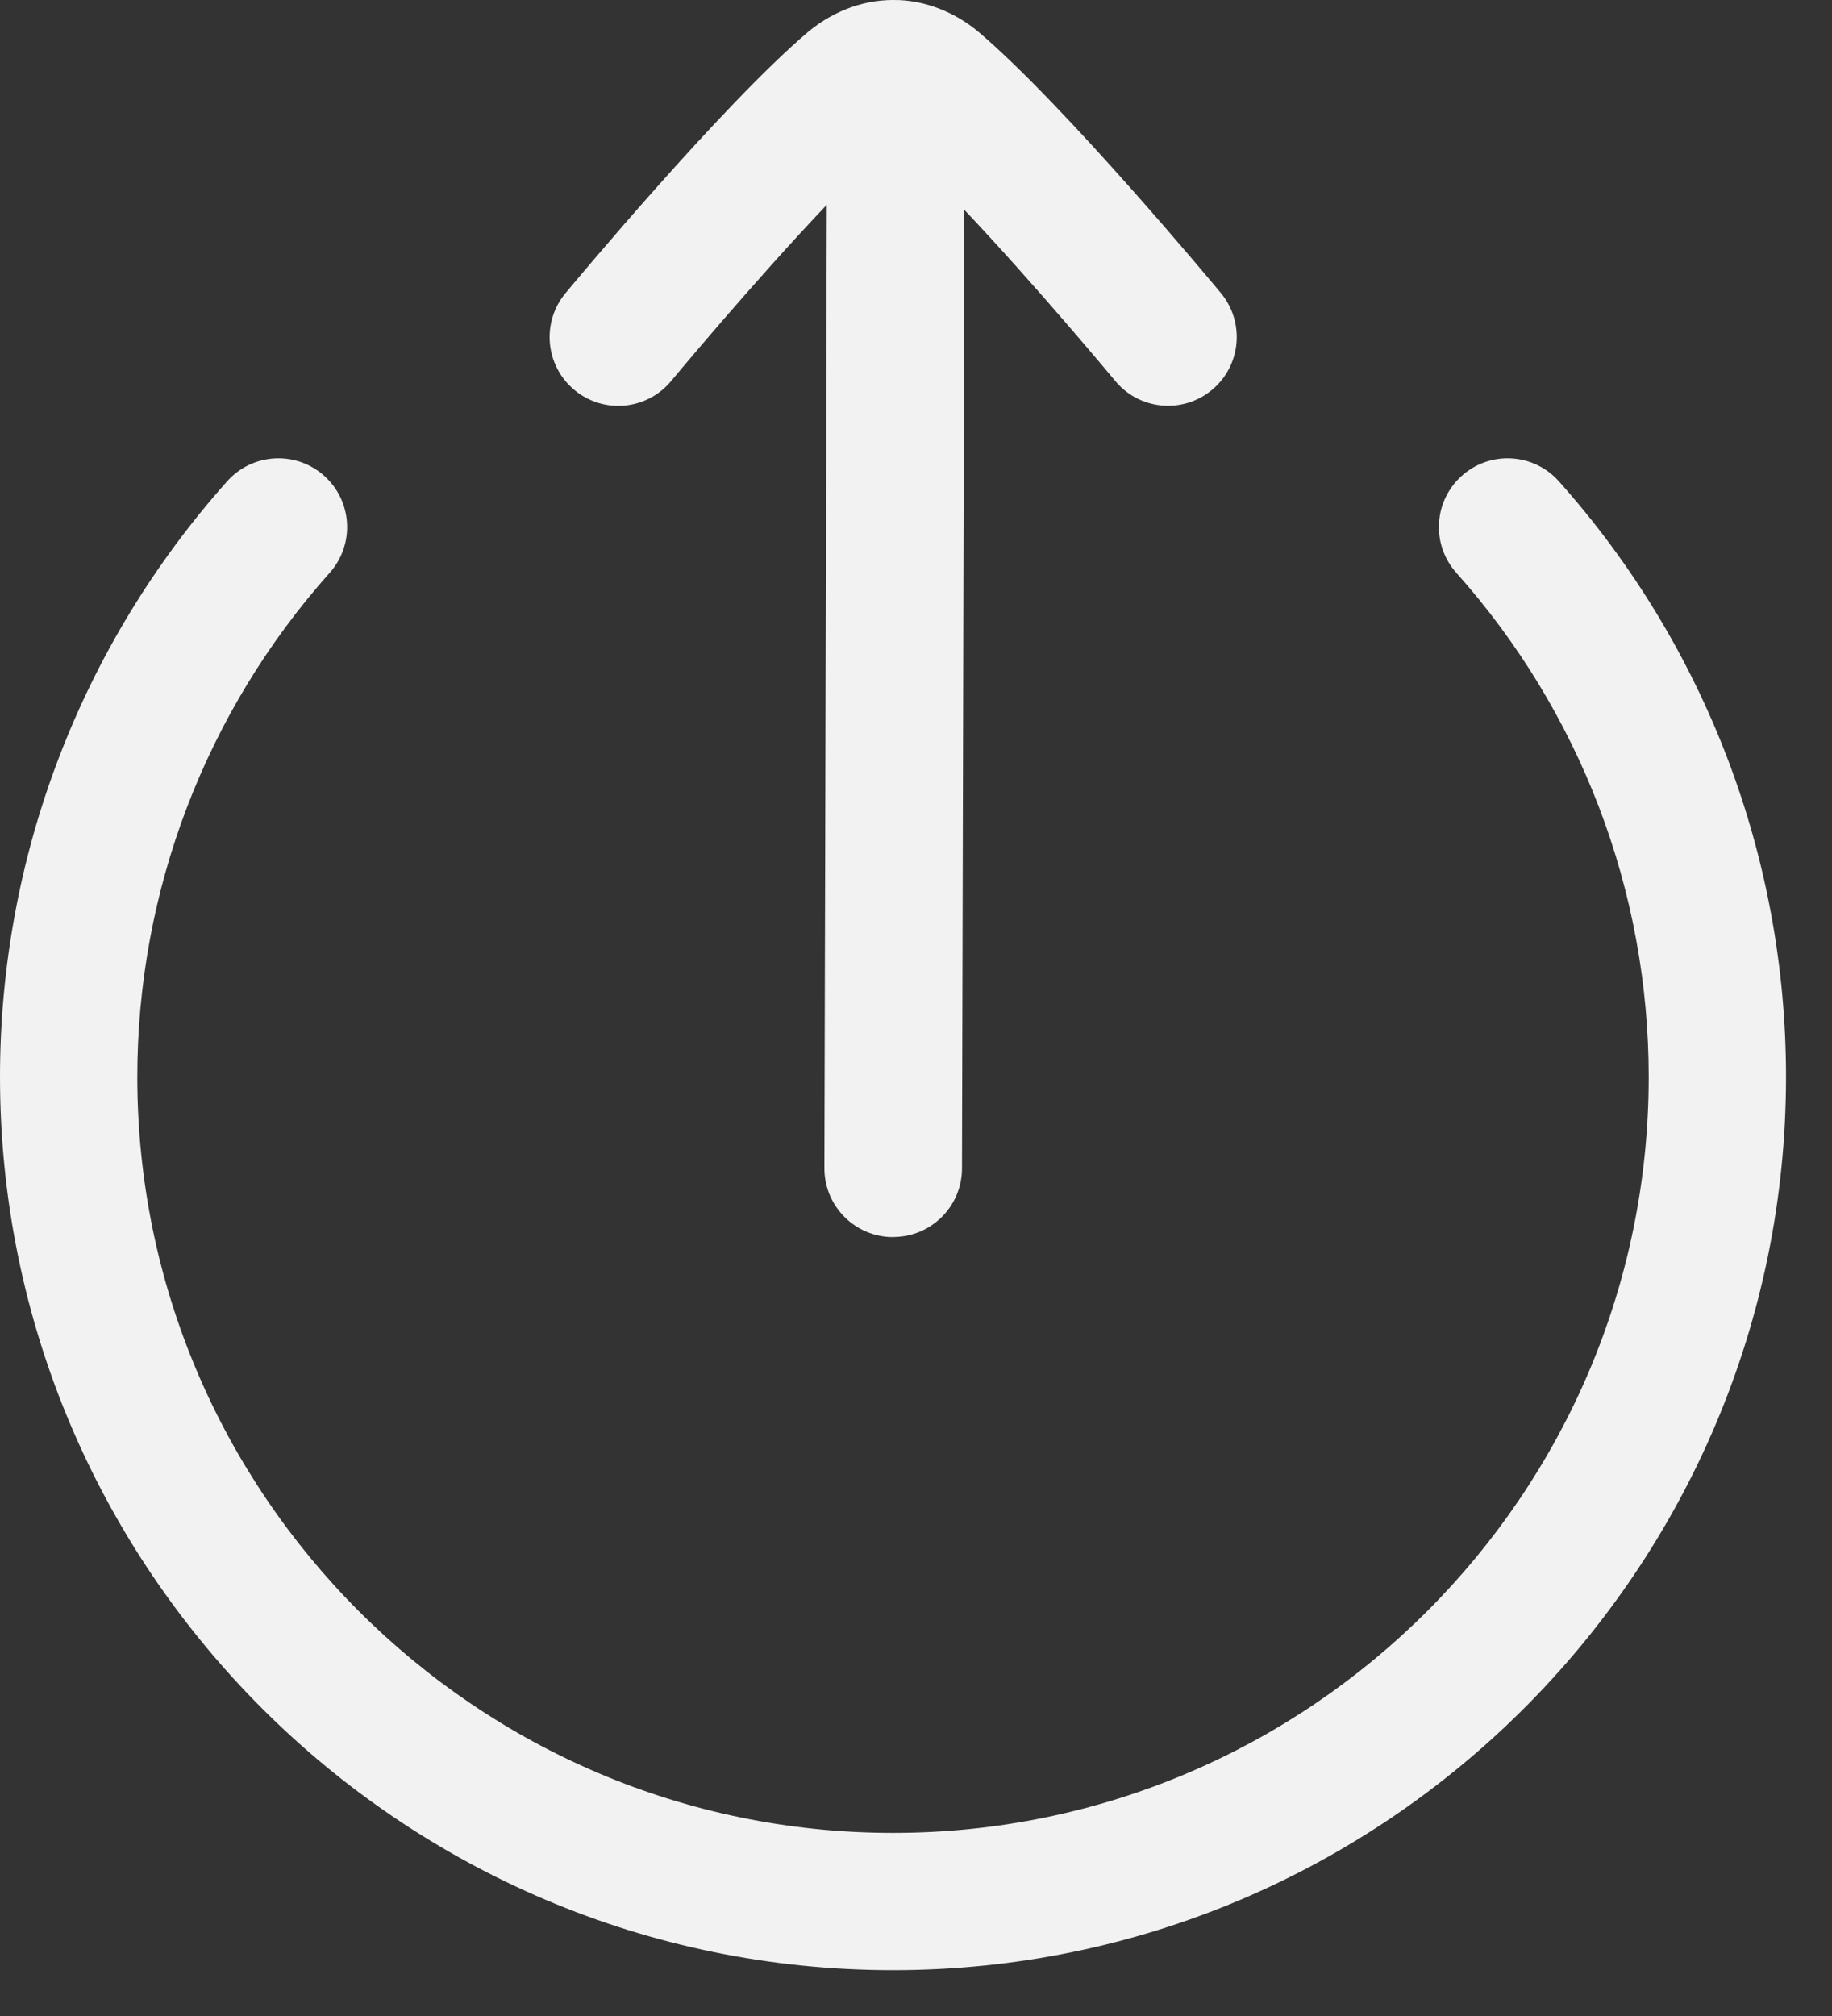 <?xml version="1.0" encoding="utf-8"?>
<svg xmlns="http://www.w3.org/2000/svg" fill="none" height="100%" overflow="visible" preserveAspectRatio="none" style="display: block;" viewBox="0 0 20 22" width="100%">
<rect x="0" y="0" width="20" height="22" fill="#333333" stroke="none"/>
<g id="elements">
<path d="M15.959 5.192C16.268 4.916 16.742 4.943 17.018 5.252C18.618 7.045 19.498 9.353 19.498 11.751C19.498 17.127 15.124 21.5 9.749 21.5C4.374 21.5 0 17.127 0 11.751C0 9.353 0.881 7.045 2.48 5.252C2.756 4.943 3.23 4.916 3.539 5.192C3.848 5.468 3.875 5.942 3.599 6.251C2.245 7.769 1.499 9.723 1.499 11.752C1.499 16.301 5.2 20.002 9.749 20.002C14.298 20.002 17.999 16.301 17.999 11.752C17.999 9.723 17.253 7.769 15.899 6.251C15.623 5.942 15.65 5.468 15.959 5.192ZM9.821 0.001C10.129 0.016 10.437 0.141 10.687 0.352C11.627 1.151 13.26 3.115 13.329 3.199C13.593 3.518 13.549 3.991 13.231 4.255C12.912 4.52 12.439 4.476 12.175 4.157C12.159 4.138 11.312 3.119 10.528 2.29L10.502 12.751C10.501 13.165 10.165 13.499 9.752 13.499L9.75 13.5H9.748C9.334 13.499 8.999 13.162 9 12.748L9.026 2.235C8.226 3.076 7.339 4.143 7.327 4.158C7.062 4.477 6.59 4.521 6.271 4.256C5.953 3.992 5.908 3.519 6.173 3.2C6.242 3.117 7.876 1.153 8.815 0.354C8.818 0.351 8.822 0.347 8.825 0.345C9.116 0.107 9.457 -0.013 9.808 0.001H9.821Z" fill="#F2F2F2" id="Icon"/>
</g>
</svg>